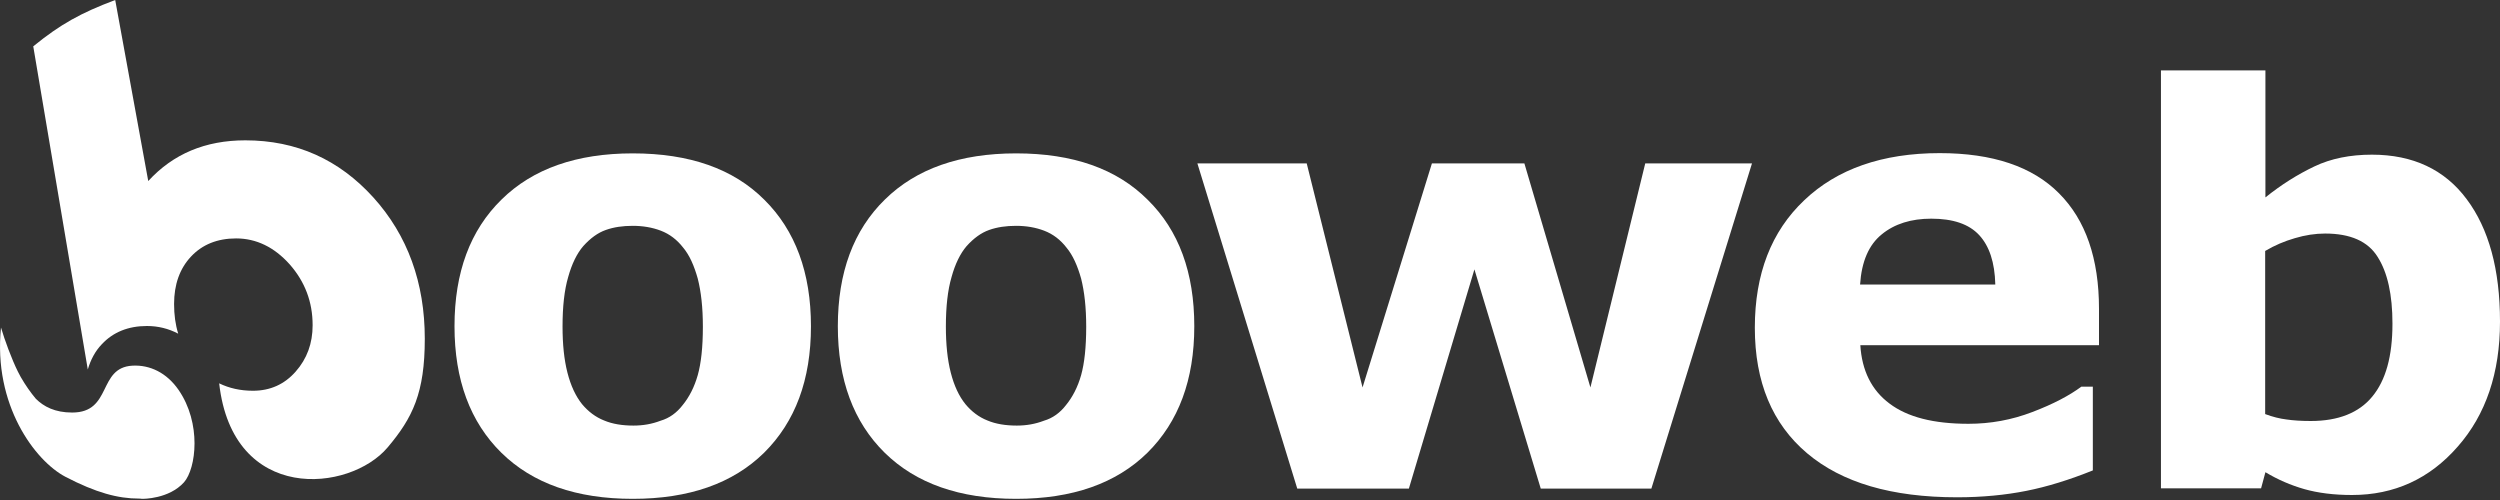 <svg width="60" height="12" viewBox="0 0 60 12" fill="none" xmlns="http://www.w3.org/2000/svg">
<rect x="0" y="0" width="60" height="12" fill="#333333" stroke="none"/>
<path d="M19.463 7.83C19.463 9.114 19.088 10.122 18.338 10.866C17.588 11.603 16.537 11.972 15.185 11.972C13.833 11.972 12.782 11.603 12.033 10.866C11.283 10.128 10.908 9.114 10.908 7.83C10.908 6.539 11.283 5.525 12.039 4.787C12.788 4.05 13.839 3.681 15.185 3.681C16.55 3.681 17.601 4.05 18.344 4.794C19.088 5.531 19.463 6.545 19.463 7.83ZM16.384 9.722C16.544 9.526 16.666 9.286 16.746 9.003C16.826 8.721 16.869 8.333 16.869 7.842C16.869 7.381 16.826 7 16.746 6.686C16.66 6.379 16.55 6.127 16.396 5.943C16.248 5.752 16.07 5.617 15.861 5.537C15.652 5.457 15.425 5.42 15.185 5.42C14.946 5.42 14.73 5.451 14.54 5.519C14.349 5.586 14.171 5.715 13.999 5.906C13.845 6.084 13.723 6.336 13.636 6.65C13.544 6.963 13.501 7.362 13.501 7.836C13.501 8.26 13.538 8.628 13.618 8.942C13.698 9.255 13.815 9.507 13.968 9.698C14.116 9.876 14.294 10.011 14.497 10.091C14.7 10.177 14.939 10.214 15.204 10.214C15.431 10.214 15.646 10.177 15.855 10.097C16.064 10.036 16.242 9.907 16.384 9.722Z" fill="white"/>
<path d="M28.663 7.83C28.663 9.114 28.288 10.122 27.538 10.866C26.788 11.603 25.738 11.972 24.386 11.972C23.033 11.972 21.983 11.603 21.233 10.866C20.483 10.128 20.108 9.114 20.108 7.83C20.108 6.539 20.483 5.525 21.239 4.787C21.989 4.05 23.04 3.681 24.386 3.681C25.75 3.681 26.801 4.05 27.544 4.794C28.294 5.531 28.663 6.545 28.663 7.83ZM25.584 9.722C25.744 9.526 25.867 9.286 25.947 9.003C26.026 8.721 26.069 8.333 26.069 7.842C26.069 7.381 26.026 7 25.947 6.686C25.86 6.379 25.75 6.127 25.596 5.943C25.449 5.752 25.27 5.617 25.061 5.537C24.852 5.457 24.625 5.42 24.386 5.42C24.146 5.42 23.931 5.451 23.74 5.519C23.55 5.586 23.371 5.715 23.199 5.906C23.046 6.084 22.923 6.336 22.837 6.65C22.745 6.963 22.701 7.362 22.701 7.836C22.701 8.26 22.738 8.628 22.818 8.942C22.898 9.255 23.015 9.507 23.169 9.698C23.316 9.876 23.494 10.011 23.697 10.091C23.9 10.177 24.14 10.214 24.404 10.214C24.631 10.214 24.846 10.177 25.055 10.097C25.264 10.036 25.442 9.907 25.584 9.722Z" fill="white"/>
<path d="M42.048 3.921L39.633 11.726H36.978L35.386 6.465L33.813 11.726H31.134L28.737 3.921H31.361L32.701 9.299L34.366 3.921H36.585L38.17 9.299L39.486 3.921H42.048Z" fill="white"/>
<path d="M50.376 8.284H44.648C44.685 8.893 44.918 9.366 45.349 9.686C45.779 10.011 46.406 10.171 47.242 10.171C47.77 10.171 48.28 10.079 48.778 9.888C49.276 9.698 49.663 9.495 49.952 9.28H50.228V11.29C49.663 11.517 49.128 11.683 48.63 11.781C48.133 11.88 47.573 11.935 46.971 11.935C45.404 11.935 44.206 11.585 43.37 10.878C42.534 10.171 42.116 9.169 42.116 7.866C42.116 6.576 42.509 5.556 43.302 4.806C44.089 4.056 45.176 3.675 46.553 3.675C47.819 3.675 48.778 3.995 49.417 4.64C50.056 5.279 50.376 6.207 50.376 7.412V8.284ZM47.887 6.822C47.874 6.299 47.745 5.906 47.5 5.642C47.254 5.377 46.873 5.248 46.35 5.248C45.871 5.248 45.471 5.371 45.164 5.623C44.851 5.875 44.679 6.275 44.642 6.828H47.887V6.822Z" fill="white"/>
<path d="M60 7.719C60 8.948 59.662 9.95 58.986 10.718C58.31 11.493 57.462 11.88 56.448 11.88C56.011 11.88 55.63 11.831 55.305 11.739C54.979 11.646 54.666 11.511 54.37 11.333L54.266 11.72H51.863V1.69H54.37V4.738C54.752 4.431 55.145 4.185 55.544 3.995C55.944 3.804 56.405 3.712 56.927 3.712C57.91 3.712 58.672 4.069 59.201 4.781C59.73 5.488 60 6.465 60 7.719ZM57.419 7.768C57.419 7.074 57.302 6.539 57.062 6.164C56.829 5.789 56.405 5.605 55.803 5.605C55.569 5.605 55.323 5.642 55.077 5.716C54.825 5.789 54.592 5.888 54.364 6.023V9.938C54.543 10.005 54.715 10.048 54.874 10.067C55.034 10.091 55.231 10.104 55.458 10.104C56.122 10.104 56.614 9.907 56.933 9.52C57.259 9.127 57.419 8.549 57.419 7.768Z" fill="white"/>
<path d="M8.96 4.738C8.136 3.829 7.116 3.368 5.887 3.368C4.928 3.368 4.154 3.694 3.558 4.345L2.765 0C1.935 0.313 1.456 0.578 0.798 1.112L2.107 8.868C2.175 8.635 2.285 8.426 2.445 8.26C2.716 7.971 3.078 7.824 3.527 7.824C3.791 7.824 4.043 7.885 4.277 8.008C4.209 7.787 4.178 7.553 4.178 7.295C4.178 6.828 4.313 6.447 4.584 6.158C4.854 5.869 5.217 5.722 5.666 5.722C6.151 5.722 6.581 5.931 6.95 6.342C7.319 6.76 7.503 7.246 7.503 7.805C7.503 8.241 7.368 8.61 7.097 8.917C6.827 9.225 6.483 9.378 6.071 9.378C5.77 9.378 5.5 9.317 5.26 9.2C5.586 12.095 8.394 11.818 9.304 10.737C9.906 10.024 10.195 9.428 10.195 8.131C10.195 6.785 9.783 5.648 8.96 4.738Z" fill="white"/>
<path d="M4.283 9.354C4 8.948 3.6 8.752 3.176 8.776C2.34 8.825 2.697 9.901 1.732 9.901C1.32 9.901 1.05 9.76 0.859 9.569C0.736 9.422 0.614 9.25 0.497 9.047C0.472 9.004 0.448 8.955 0.429 8.918C0.282 8.623 0.11 8.156 0.024 7.861C-0.167 9.717 0.841 11.062 1.572 11.444C2.304 11.825 2.832 11.966 3.336 11.966C3.342 11.966 3.348 11.966 3.355 11.966C3.373 11.966 3.391 11.972 3.41 11.972C3.434 11.972 4.055 11.978 4.418 11.573C4.707 11.241 4.842 10.159 4.283 9.354Z" fill="white"/>
</svg>
